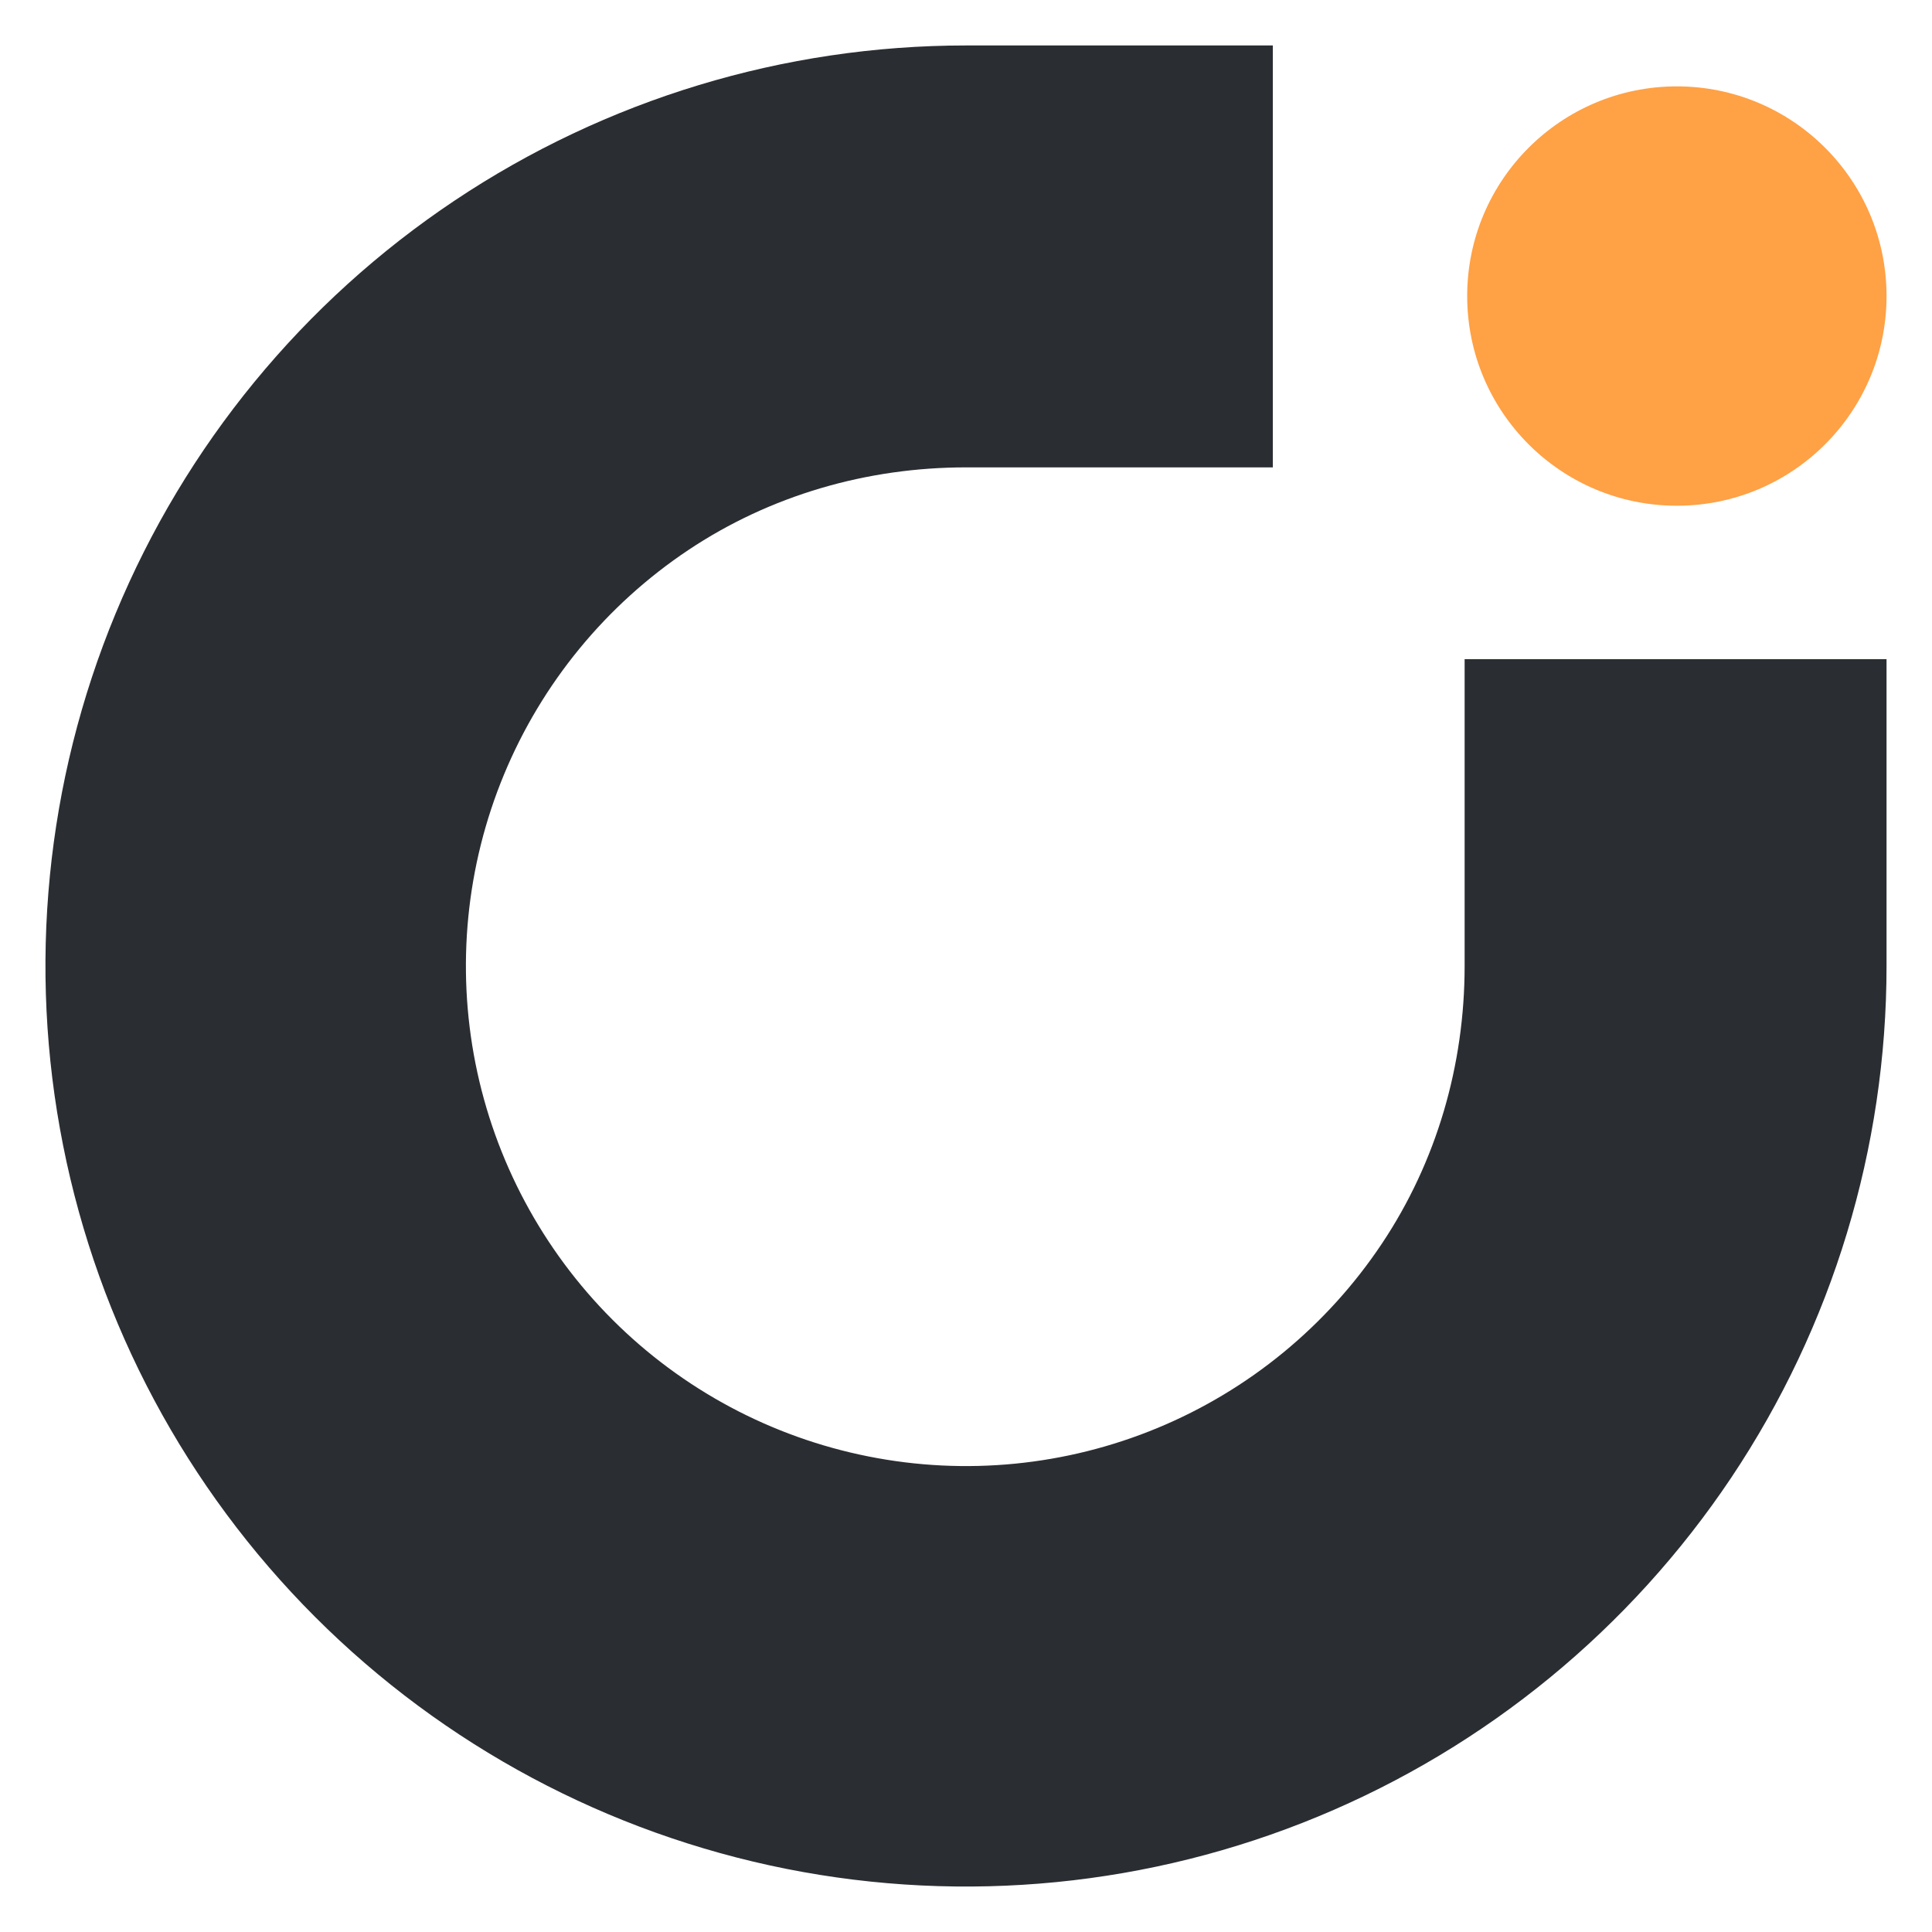 <?xml version="1.0" encoding="UTF-8"?> <svg xmlns="http://www.w3.org/2000/svg" width="34" height="34" viewBox="0 0 34 34" fill="none"><circle cx="29.51" cy="5.21" r="3.69" fill="#FFA145"></circle><path d="M33.2 17C33.2 20.204 32.25 23.336 30.47 26C28.689 28.664 26.159 30.741 23.199 31.967C20.239 33.193 16.982 33.514 13.839 32.889C10.697 32.263 7.81 30.721 5.545 28.455C3.279 26.189 1.736 23.303 1.111 20.16C0.486 17.018 0.807 13.761 2.033 10.8C3.259 7.84 5.335 5.31 8 3.53C10.664 1.75 13.796 0.8 17 0.8H22.4V8.225H17C15.259 8.225 13.558 8.715 12.11 9.682C10.663 10.649 9.535 12.024 8.869 13.632C8.203 15.24 8.029 17.01 8.368 18.717C8.708 20.424 9.546 21.992 10.777 23.223C12.008 24.454 13.576 25.292 15.283 25.631C16.99 25.971 18.76 25.797 20.368 25.131C21.976 24.465 23.35 23.337 24.317 21.889C25.284 20.442 25.775 18.74 25.775 17V11.6H33.2V17Z" fill="#2A2D32"></path></svg> 